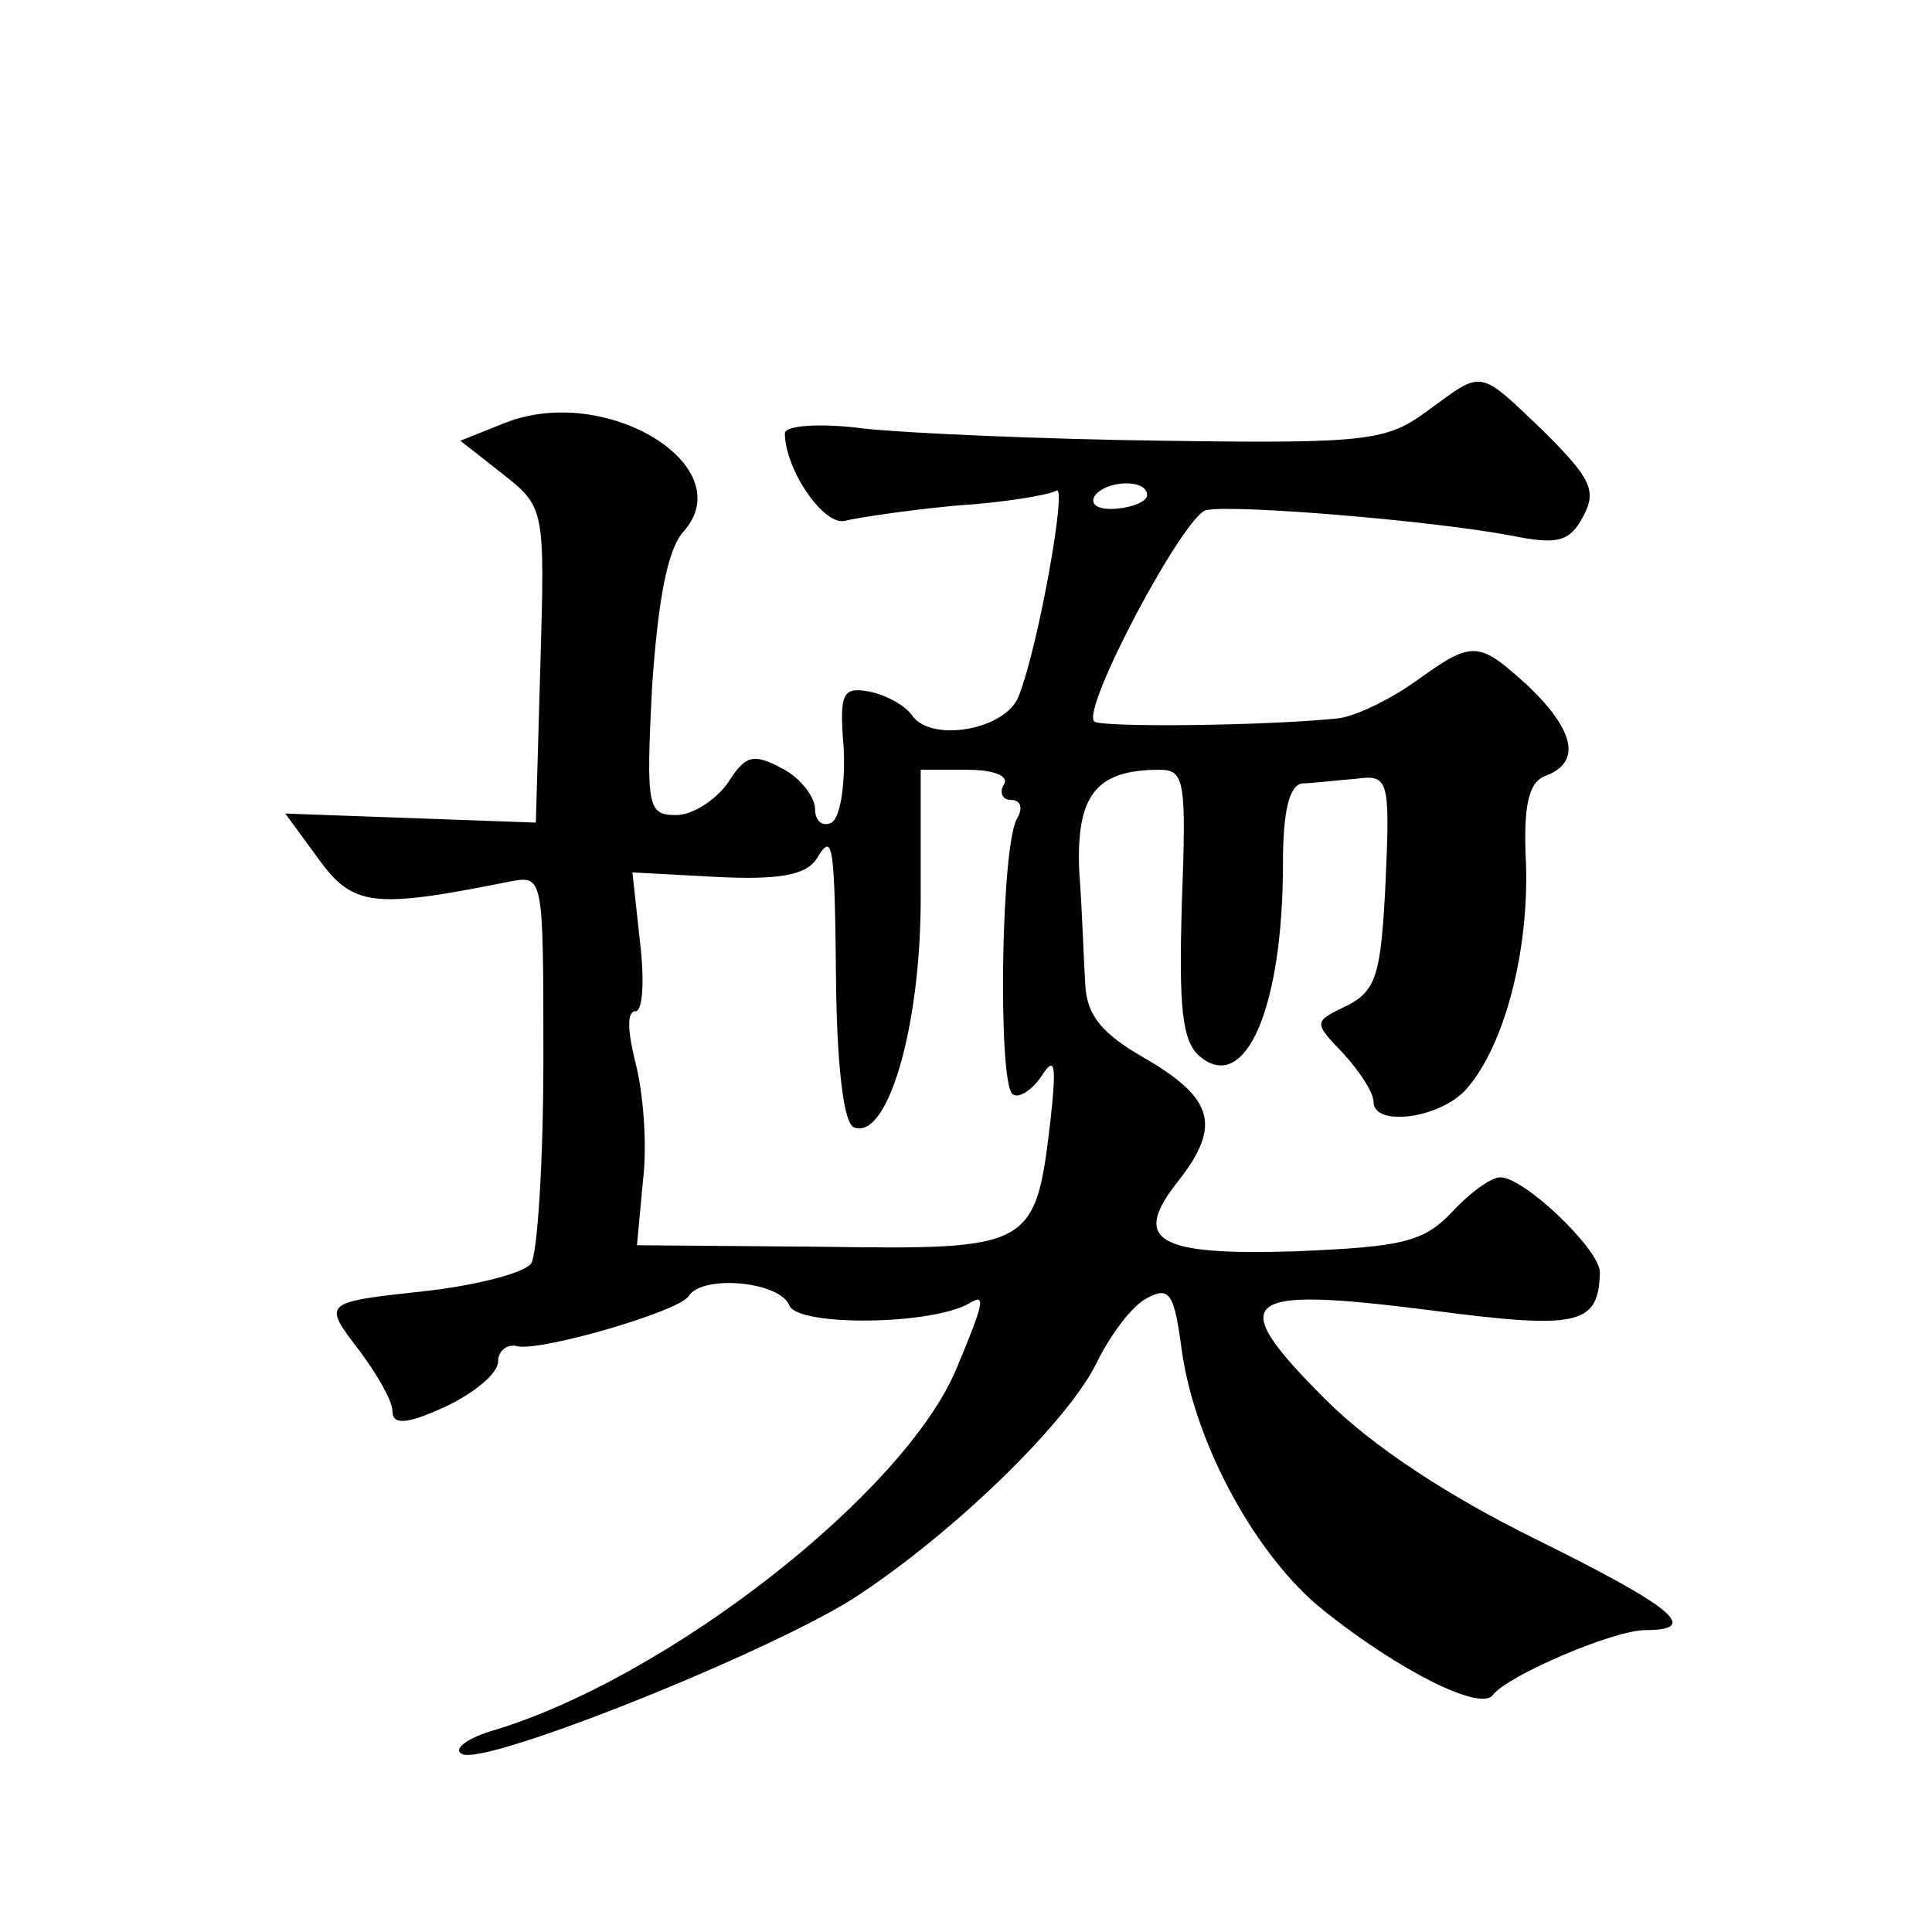 <?xml version="1.0" standalone="no"?>
<!DOCTYPE svg PUBLIC "-//W3C//DTD SVG 20010904//EN"
 "http://www.w3.org/TR/2001/REC-SVG-20010904/DTD/svg10.dtd">
<svg version="1.0" xmlns="http://www.w3.org/2000/svg"
 width="128pt" height="128pt" viewBox="0 0 128 128"
 preserveAspectRatio="xMidYMid meet">
<g transform="translate(0,128) scale(0.1,-0.1)"
fill="#0" stroke="none">
<path d="M946 1008 c-27 -20 -39 -22 -175 -20 -80 1 -170 5 -198 8 -30 4 -53 2
-53 -3 0 -24 26 -62 40 -58 8 2 41 7 73 10 32 2 62 7 67 10 7 4 -12 -103 -25 -136
-8 -22 -56 -31 -70 -14 -5 8 -19 15 -30 17 -17 3 -19 -2 -16 -38 1 -23 -2 -45 -8
-49 -6 -3 -11 1 -11 9 0 8 -10 21 -22 27 -19 10 -24 9 -36 -10 -8 -11 -23 -21 -34
-21 -19 0 -20 5 -16 85 4 57 10 91 21 103 38 43 -51 98 -118 72 l-30 -12 28 -22
c28 -22 28 -23 25 -127 l-3 -104 -83 3 -83 3 22 -30 c23 -32 37 -33 127 -15 22
4 22 4 22 -118 0 -68 -4 -128 -8 -135 -4 -6 -34 -14 -67 -18 -72 -8 -72 -7 -46
-41 11 -15 21 -32 21 -39 0 -9 9 -9 35 3 19 9 35 22 35 30 0 7 6 12 13 10 17 -3
106 23 113 33 9 15 61 10 67 -6 6 -14 96 -13 120 2 10 6 9 0 -9 -43 -34 -83 -193
-207 -309 -241 -16 -5 -25 -12 -19 -15 14 -9 211 70 264 106 66 44 139 116 157
154 9 18 23 37 33 42 15 8 18 3 23 -35 9 -63 50 -137 94 -172 50 -40 104 -67 112
-56 10 13 80 43 101 43 37 0 19 15 -72 60 -59 29 -109 62 -140 93 -67 67 -57 75
69 59 99 -13 112 -10 113 25 0 15 -50 63 -66 63 -6 0 -20 -10 -32 -23 -19 -20 -33
-23 -103 -26 -93 -3 -110 7 -78 47 28 36 23 54 -21 80 -30 17 -40 29 -41 50 -1
15 -2 49 -4 75 -2 50 11 67 53 67 17 0 18 -7 15 -89 -2 -68 0 -91 12 -101 30 -25
55 32 55 128 0 34 4 52 13 53 6 0 22 2 35 3 22 3 23 0 20 -68 -3 -61 -6 -72 -25
-82 -23 -11 -23 -11 -3 -32 11 -12 20 -26 20 -32 0 -17 45 -11 62 9 25 29 41 91
39 149 -2 39 2 54 13 58 24 9 19 30 -11 59 -34 31 -37 31 -76 3 -17 -12 -40 -23
-51 -24 -49 -5 -157 -6 -161 -2 -9 8 59 136 74 140 18 4 151 -7 203 -17 30 -6 38
-4 47 13 9 17 5 25 -26 56 -44 42 -40 41 -77 14z m-186 -56 c0 -4 -9 -8 -20 -9
-11 -1 -18 2 -15 8 7 11 35 12 35 1z m-95 -192 c-3 -5 -1 -10 5 -10 6 0 8 -5 4
-12 -11 -17 -13 -177 -3 -183 4 -3 13 3 19 12 9 14 10 8 6 -29 -10 -85 -12 -86
-152 -84 l-122 1 4 43 c3 24 0 59 -5 78 -5 20 -6 34 0 34 5 0 6 21 3 46 l-5 46
56 -3 c40 -2 59 1 66 12 11 18 12 13 13 -90 1 -49 5 -86 12 -88 22 -8 44 66 44
152 l0 85 31 0 c17 0 28 -4 24 -10z"/>
</g>
</svg>
